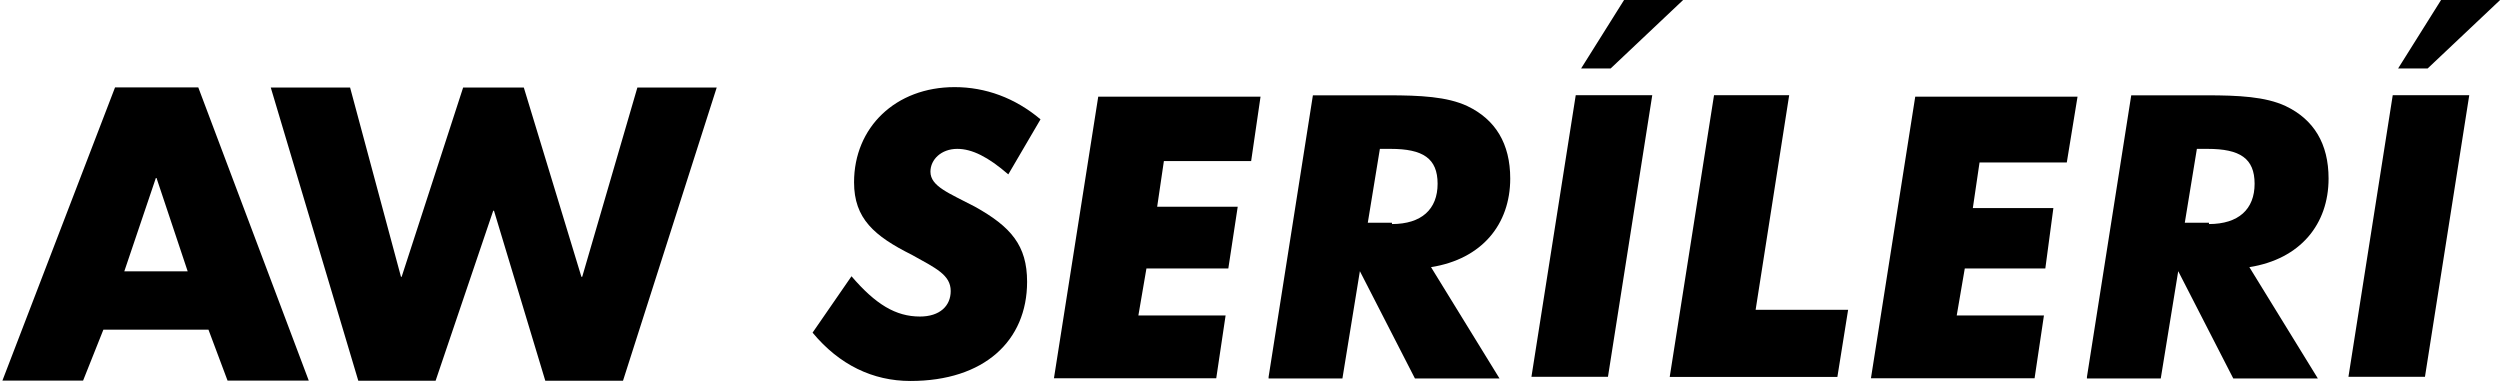 <?xml version="1.0" encoding="UTF-8"?><svg id="Layer_1" xmlns="http://www.w3.org/2000/svg" width="186.23" height="28.6" viewBox="0 0 186.23 28.6"><defs><style>.cls-1{isolation:isolate;}</style></defs><g id="layer1"><g id="text3" class="cls-1"><g class="cls-1"><path d="M7.7,24.56l-1.51,3.79H.18L8.57,6.51h6.2l8.23,21.84h-6.05l-1.42-3.79h-7.82ZM11.67,13.26h-.06l-2.35,6.95h4.72l-2.32-6.95Z"/><path d="M29.86,20.62h.06l4.58-14.1h4.52l4.29,14.1h.06l4.11-14.1h5.91l-6.98,21.84h-5.79l-3.82-12.66h-.06l-4.29,12.66h-5.76l-6.52-21.84h5.91l3.79,14.1Z"/></g></g><g id="g10"><path id="path3" d="M68.52,23.58c1.5,0,2.3-.8,2.3-1.9,0-1.2-1.1-1.7-2.9-2.7-2.8-1.4-4.3-2.7-4.3-5.4,0-4.1,3.1-7.09,7.49-7.09,2.3,0,4.5.8,6.4,2.4l-2.4,4.1c-1.5-1.3-2.7-1.9-3.8-1.9-1.2,0-2,.8-2,1.7,0,1.1,1.4,1.6,3.3,2.6,2.7,1.5,3.9,2.9,3.9,5.6,0,4.4-3.2,7.39-8.69,7.39-2.8,0-5.3-1.2-7.29-3.6l2.9-4.2c1.8,2.1,3.3,3,5.1,3Z"/><path id="path4" d="M91.3,23.48l-.7,4.7h-12.09l3.3-20.98h12.09l-.7,4.8h-6.5l-.5,3.4h6l-.7,4.6h-6.1l-.6,3.5h6.5Z"/><path id="path5" d="M94.5,28.08l3.3-20.98h5.6c2.4,0,4.4.1,5.9.8,2.1,1,3.2,2.8,3.2,5.4,0,3.4-2.1,6-5.9,6.6l5.1,8.29h-6.3l-4.1-7.99-1.3,7.99h-5.5v-.1ZM103.69,16.69c2.2,0,3.4-1.1,3.4-3s-1.1-2.6-3.5-2.6h-.8l-.9,5.5h1.8v.1Z"/><path id="path11" d="M120.98,0h4.4l-5.4,5.1h-2.2l3.2-5.1Z"/><path id="path6" d="M117.38,7.09h5.7l-3.3,20.98h-5.7l3.3-20.98Z"/><path id="path7" d="M127.68,7.09h5.6l-2.5,15.99h6.89l-.8,5h-12.49l3.3-20.98Z"/><path id="path8" d="M152.26,23.48l-.7,4.7h-12.19l3.3-20.98h12.09l-.8,4.9h-6.5l-.5,3.4h6l-.6,4.5h-6l-.6,3.5h6.5Z"/><path id="path9" d="M155.46,28.08l3.3-20.98h5.6c2.4,0,4.4.1,5.9.8,2.1,1,3.2,2.8,3.2,5.4,0,3.4-2.1,6-5.9,6.6l5.1,8.29h-6.3l-4.1-7.99-1.3,7.99h-5.5v-.1ZM164.55,16.69c2.2,0,3.4-1.1,3.4-3s-1.1-2.6-3.5-2.6h-.8l-.9,5.5h1.8v.1Z"/><path id="path10" d="M178.24,7.09h5.7l-3.3,20.98h-5.7l3.3-20.98ZM181.84,0h4.4l-5.4,5.1h-2.2l3.2-5.1Z"/></g></g></svg>